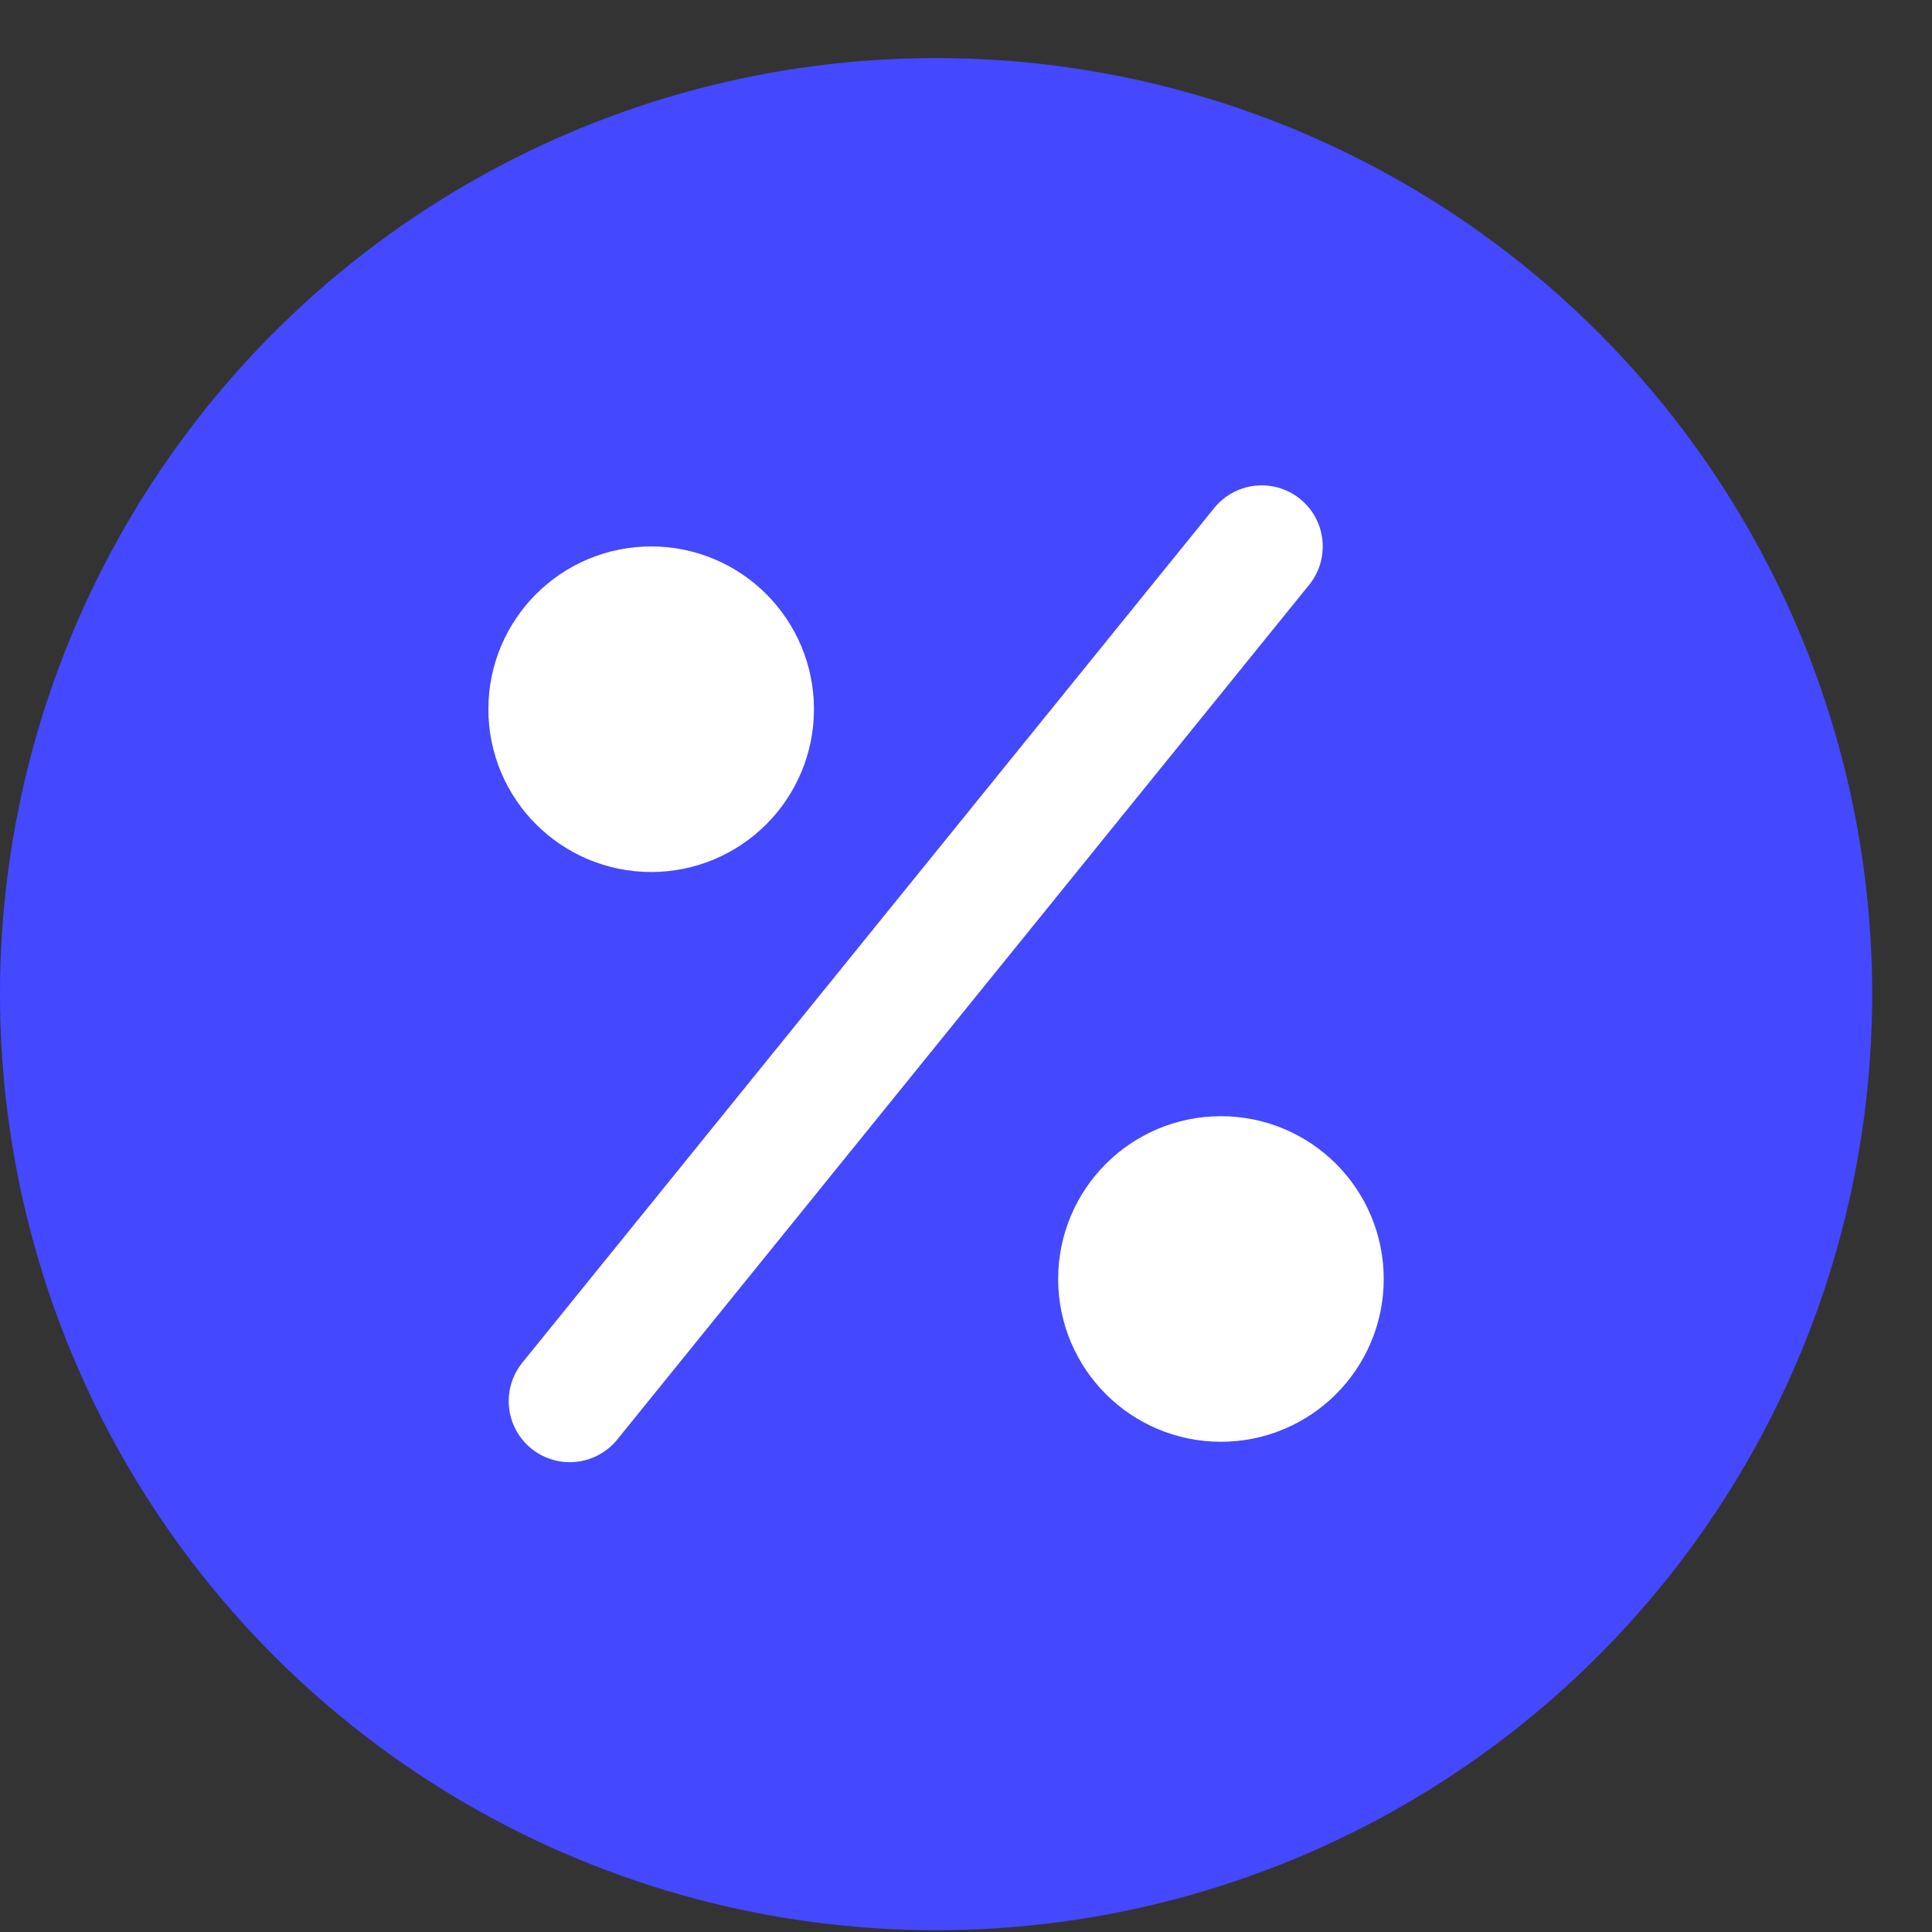 <svg width="23" height="23" viewBox="0 0 23 23" fill="none" xmlns="http://www.w3.org/2000/svg">
<rect x="0" y="0" width="23" height="23" fill="#333333" stroke="none"/>
<circle cx="11.144" cy="11.835" r="11.144" fill="#4448FF"/>
<path d="M15.02 6.505L6.783 16.68" stroke="white" stroke-width="1.454" stroke-linecap="round"/>
<circle cx="7.752" cy="8.443" r="0.969" fill="#4448FF" stroke="white" stroke-width="1.938"/>
<circle cx="14.535" cy="15.226" r="0.969" fill="#4448FF" stroke="white" stroke-width="1.938"/>
</svg>
